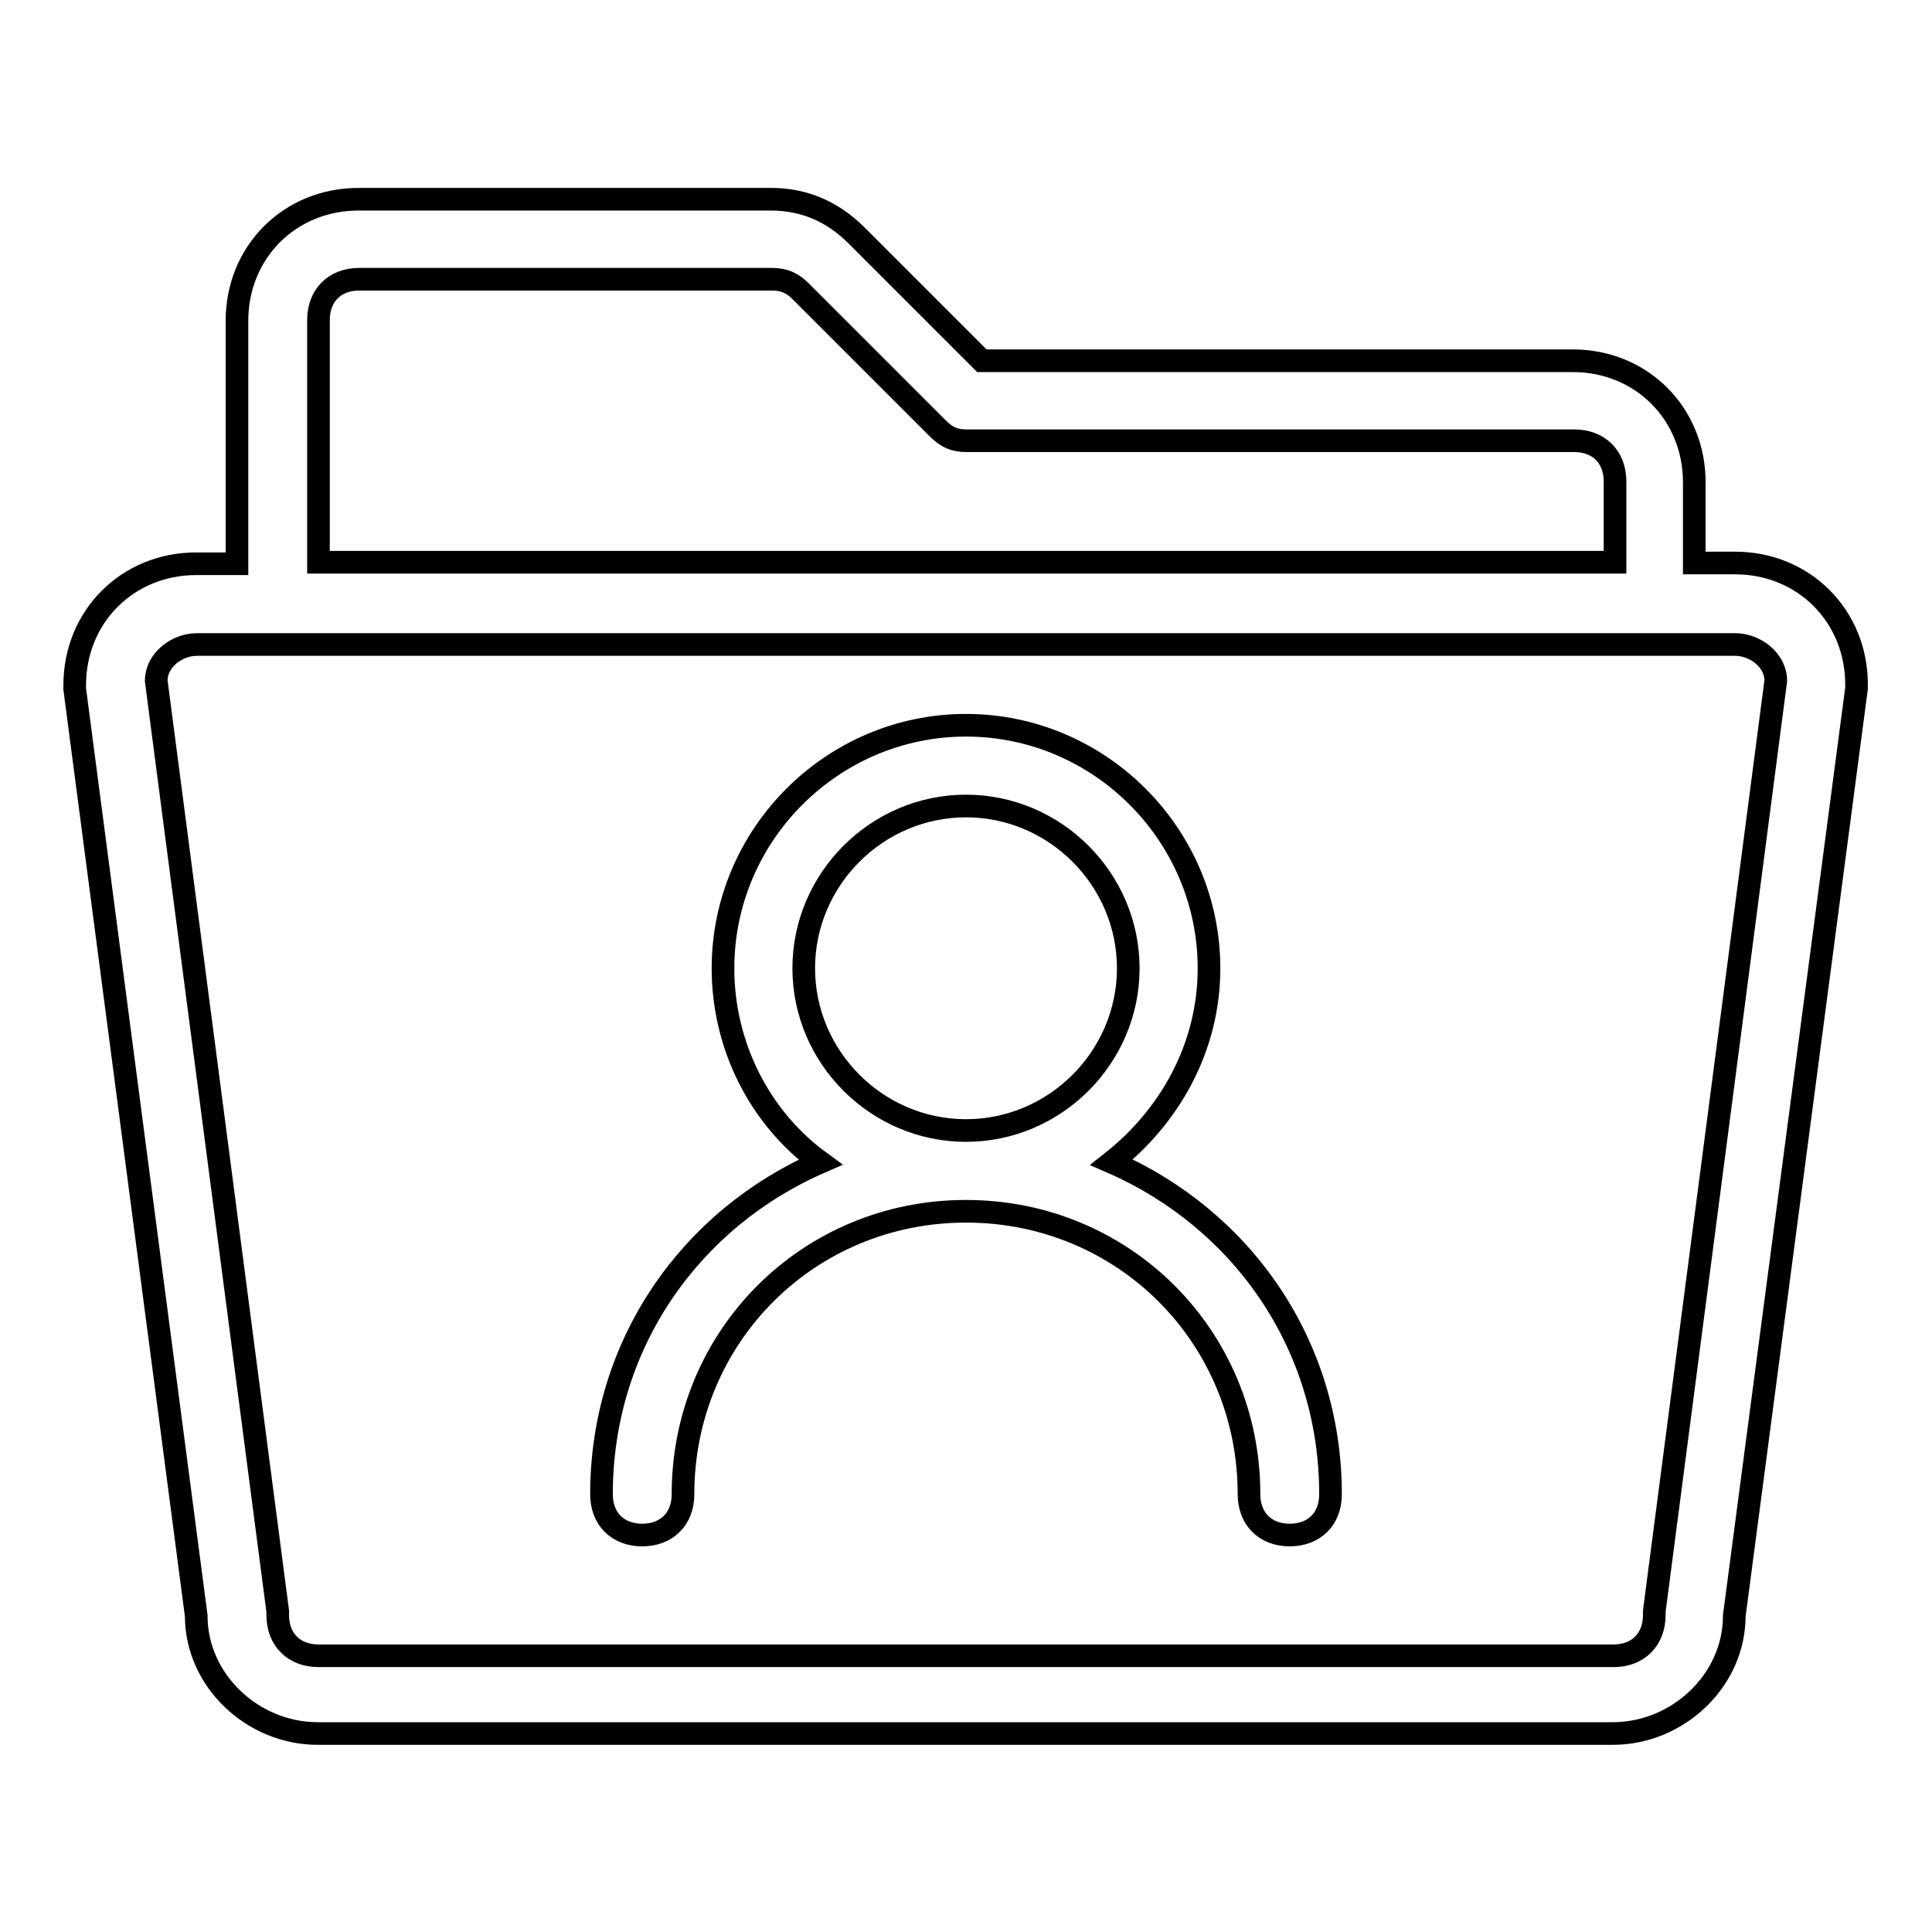 <?xml version="1.0" encoding="utf-8"?>
<!-- Svg Vector Icons : http://www.onlinewebfonts.com/icon -->
<!DOCTYPE svg PUBLIC "-//W3C//DTD SVG 1.1//EN" "http://www.w3.org/Graphics/SVG/1.1/DTD/svg11.dtd">
<svg version="1.1" xmlns="http://www.w3.org/2000/svg" xmlns:xlink="http://www.w3.org/1999/xlink" x="0px" y="0px" viewBox="0 0 256 256" enable-background="new 0 0 256 256" xml:space="preserve">
<g><g><path stroke-width="3" fill-opacity="0" stroke="#000000"  d="M229.9,74.6h-5.4V63.9c0-9.1-7-16.1-16.1-16.1h-78.3l-16.6-16.6c-3.2-3.2-7-4.8-11.3-4.8H47.5c-9.1,0-16.1,7-16.1,16.1v32.2h-5.4c-9.1,0-16.1,7-16.1,16.1v0.5l16.1,122.8c0,8.6,7.5,15.6,16.1,15.6h171.6c8.6,0,16.1-7,16.1-15.6L246,91.2v-0.5C246,81.6,239,74.6,229.9,74.6L229.9,74.6z M42.2,42.4c0-3.2,2.1-5.4,5.4-5.4h54.7c1.6,0,2.7,0.5,3.8,1.6l18.2,18.2c1.1,1.1,2.1,1.6,3.8,1.6h80.5c3.2,0,5.4,2.1,5.4,5.4v10.7H42.2V42.4L42.2,42.4z M219.2,213.5v0.5c0,3.2-2.1,5.4-5.4,5.4H42.2c-3.2,0-5.4-2.1-5.4-5.4v-0.5L20.7,90.2c0-2.7,2.7-4.8,5.4-4.8h203.8c2.7,0,5.4,2.1,5.4,4.8L219.2,213.5L219.2,213.5z"/><path stroke-width="3" fill-opacity="0" stroke="#000000"  d="M147.3,154c7.5-5.9,12.9-15,12.9-25.7c0-17.7-14.5-32.2-32.2-32.2c-17.7,0-32.2,14.5-32.2,32.2c0,10.2,4.8,19.8,12.9,25.7c-17.2,7.5-29,24.1-29,44c0,3.2,2.1,5.4,5.4,5.4c3.2,0,5.4-2.1,5.4-5.4c0-20.9,16.6-37.5,37.5-37.5c20.9,0,37.5,16.6,37.5,37.5c0,3.2,2.1,5.4,5.4,5.4c3.2,0,5.4-2.1,5.4-5.4C176.3,178.1,164.5,161.5,147.3,154L147.3,154z M128,106.8c11.8,0,21.5,9.7,21.5,21.5s-9.7,21.5-21.5,21.5c-11.8,0-21.5-9.7-21.5-21.5S116.2,106.8,128,106.8z"/></g></g>
</svg>